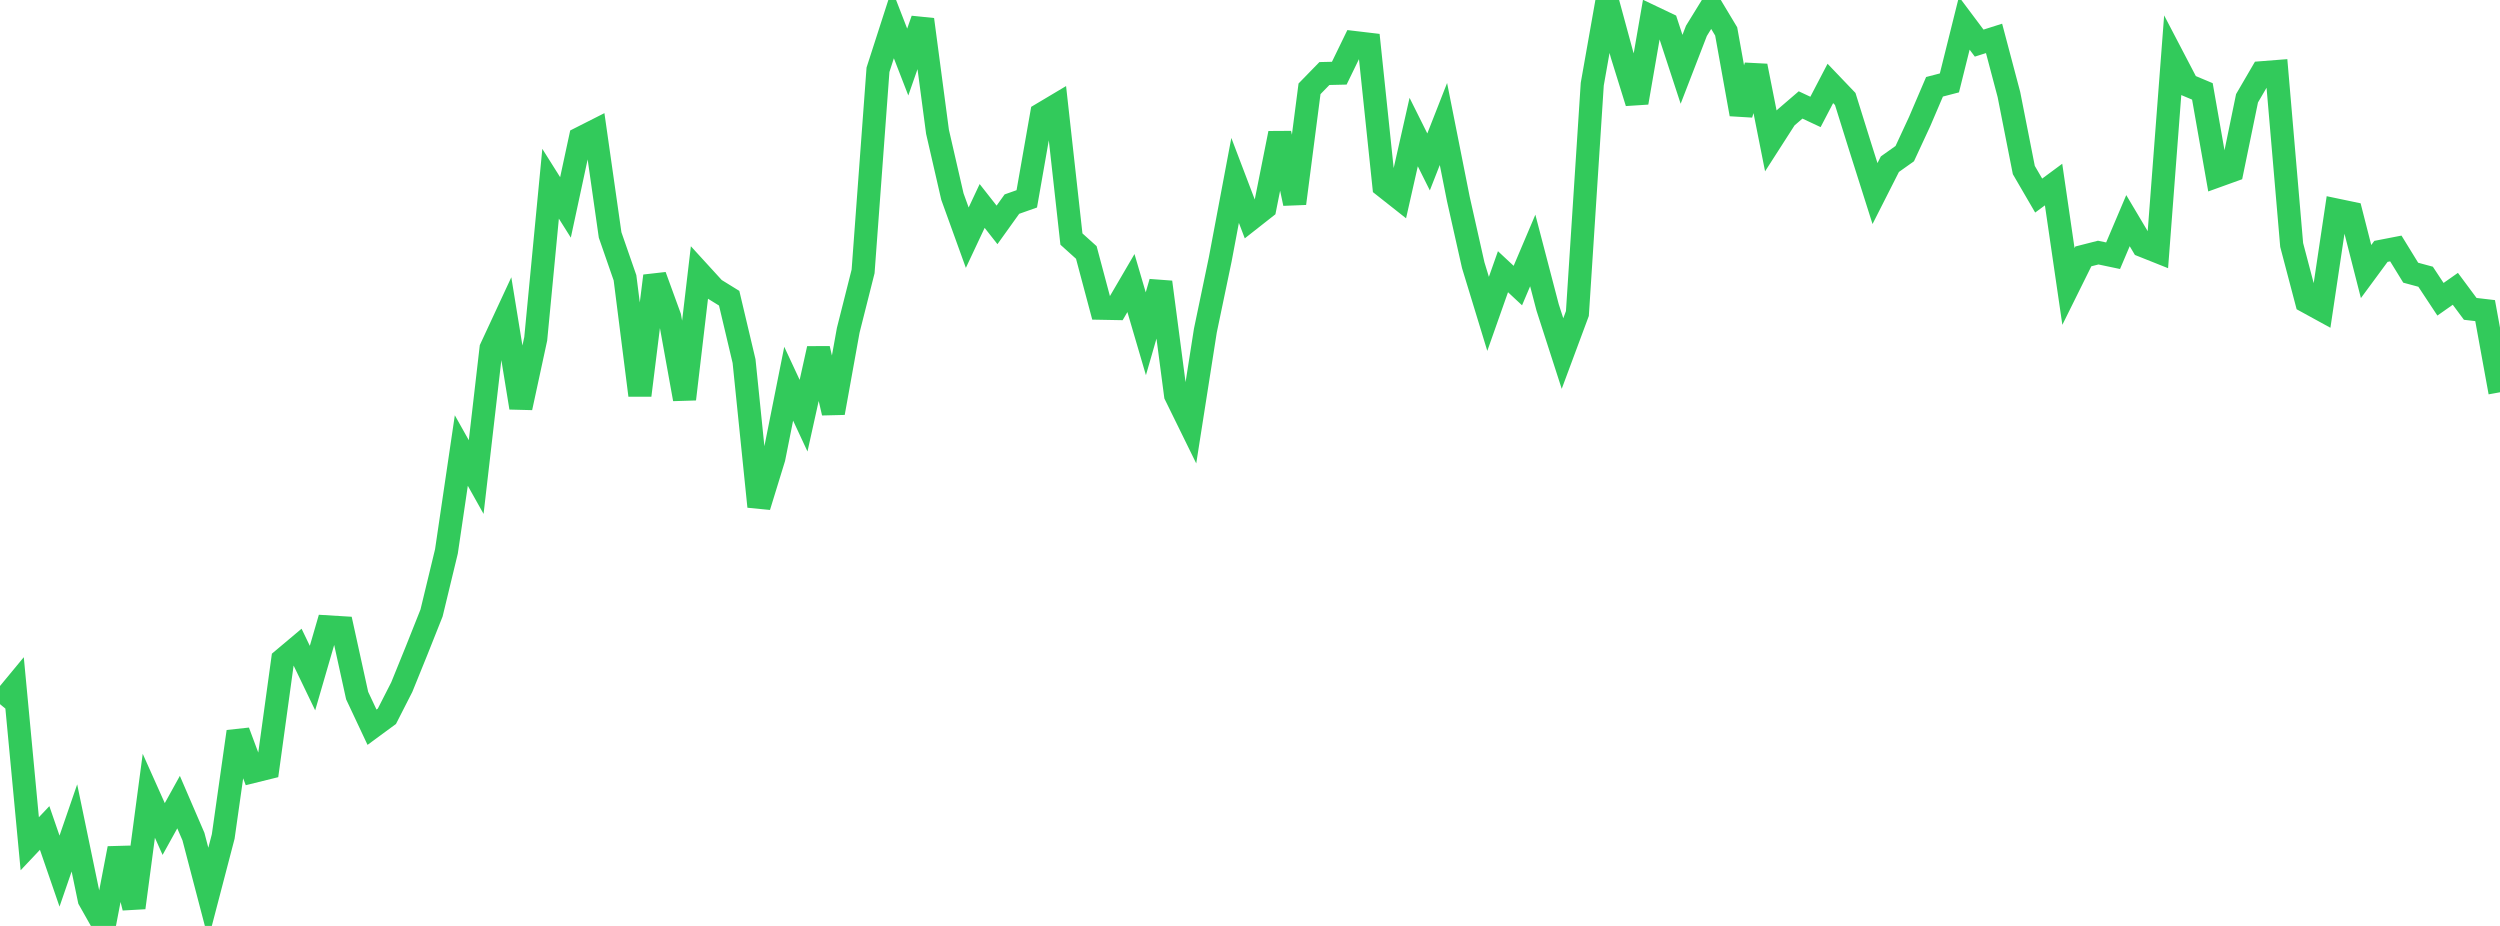 <?xml version="1.0" standalone="no"?>
<!DOCTYPE svg PUBLIC "-//W3C//DTD SVG 1.1//EN" "http://www.w3.org/Graphics/SVG/1.1/DTD/svg11.dtd">

<svg width="135" height="50" viewBox="0 0 135 50" preserveAspectRatio="none" 
  xmlns="http://www.w3.org/2000/svg"
  xmlns:xlink="http://www.w3.org/1999/xlink">


<polyline points="0.0, 38.024 0.804, 37.051 1.607, 45.562 2.411, 44.711 3.214, 47.04 4.018, 44.708 4.821, 48.577 5.625, 50.0 6.429, 45.812 7.232, 49.016 8.036, 42.972 8.839, 44.767 9.643, 43.314 10.446, 45.176 11.25, 48.248 12.054, 45.169 12.857, 39.507 13.661, 41.661 14.464, 41.462 15.268, 35.622 16.071, 34.947 16.875, 36.617 17.679, 33.851 18.482, 33.9 19.286, 37.562 20.089, 39.27 20.893, 38.679 21.696, 37.104 22.5, 35.122 23.304, 33.101 24.107, 29.778 24.911, 24.329 25.714, 25.761 26.518, 18.809 27.321, 17.08 28.125, 22.016 28.929, 18.297 29.732, 9.922 30.536, 11.2 31.339, 7.468 32.143, 7.061 32.946, 12.687 33.75, 15.002 34.554, 21.345 35.357, 14.901 36.161, 17.107 36.964, 21.552 37.768, 14.728 38.571, 15.607 39.375, 16.104 40.179, 19.5 40.982, 27.354 41.786, 24.74 42.589, 20.721 43.393, 22.447 44.196, 18.827 45.0, 22.295 45.804, 17.838 46.607, 14.656 47.411, 3.769 48.214, 1.278 49.018, 3.35 49.821, 1.055 50.625, 7.115 51.429, 10.613 52.232, 12.835 53.036, 11.122 53.839, 12.144 54.643, 11.022 55.446, 10.738 56.25, 6.16 57.054, 5.681 57.857, 12.909 58.661, 13.633 59.464, 16.644 60.268, 16.659 61.071, 15.285 61.875, 18.023 62.679, 15.235 63.482, 21.335 64.286, 22.973 65.089, 17.856 65.893, 14.003 66.696, 9.742 67.5, 11.855 68.304, 11.223 69.107, 7.196 69.911, 10.987 70.714, 4.796 71.518, 3.971 72.321, 3.952 73.125, 2.297 73.929, 2.392 74.732, 10.048 75.536, 10.683 76.339, 7.131 77.143, 8.744 77.946, 6.696 78.75, 10.741 79.554, 14.319 80.357, 16.949 81.161, 14.672 81.964, 15.421 82.768, 13.526 83.571, 16.599 84.375, 19.092 85.179, 16.93 85.982, 4.545 86.786, 0.0 87.589, 2.957 88.393, 5.542 89.196, 0.907 90.0, 1.29 90.804, 3.743 91.607, 1.665 92.411, 0.36 93.214, 1.697 94.018, 6.167 94.821, 3.561 95.625, 7.61 96.429, 6.357 97.232, 5.667 98.036, 6.044 98.839, 4.505 99.643, 5.346 100.446, 7.915 101.25, 10.452 102.054, 8.866 102.857, 8.296 103.661, 6.563 104.464, 4.686 105.268, 4.477 106.071, 1.254 106.875, 2.328 107.679, 2.073 108.482, 5.106 109.286, 9.182 110.089, 10.561 110.893, 9.966 111.696, 15.468 112.5, 13.845 113.304, 13.64 114.107, 13.809 114.911, 11.915 115.714, 13.266 116.518, 13.587 117.321, 3.057 118.125, 4.597 118.929, 4.935 119.732, 9.499 120.536, 9.209 121.339, 5.308 122.143, 3.928 122.946, 3.865 123.75, 13.228 124.554, 16.281 125.357, 16.721 126.161, 11.342 126.964, 11.51 127.768, 14.664 128.571, 13.574 129.375, 13.418 130.179, 14.726 130.982, 14.943 131.786, 16.16 132.589, 15.596 133.393, 16.679 134.196, 16.773 135.0, 21.183" fill="none" stroke="#32ca5b" stroke-width="1.25"/>

</svg>